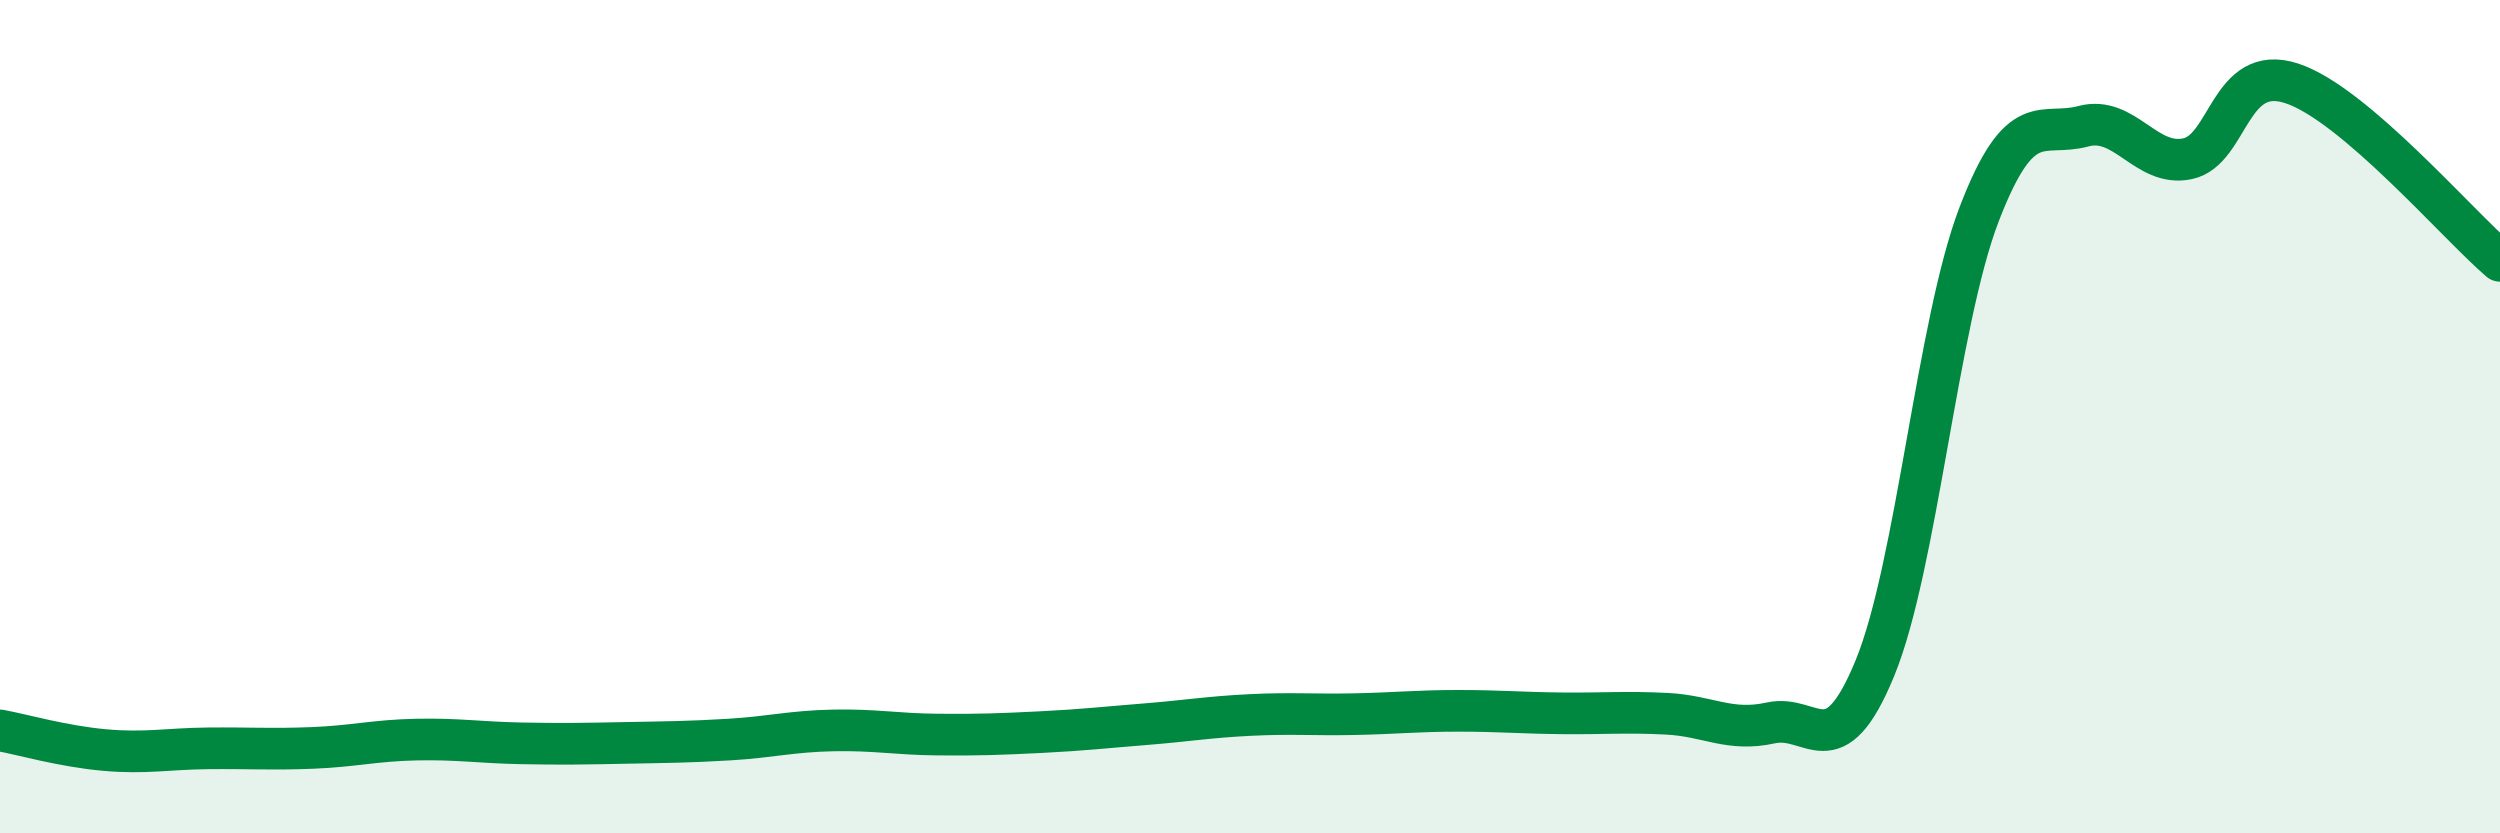 
    <svg width="60" height="20" viewBox="0 0 60 20" xmlns="http://www.w3.org/2000/svg">
      <path
        d="M 0,17.53 C 0.5,17.62 1.5,17.91 2.5,18 C 3.5,18.09 4,17.97 5,17.96 C 6,17.95 6.5,17.99 7.5,17.95 C 8.5,17.91 9,17.77 10,17.75 C 11,17.73 11.5,17.82 12.5,17.84 C 13.5,17.86 14,17.85 15,17.83 C 16,17.81 16.5,17.81 17.5,17.75 C 18.5,17.69 19,17.55 20,17.53 C 21,17.51 21.5,17.62 22.5,17.63 C 23.5,17.64 24,17.62 25,17.57 C 26,17.52 26.5,17.46 27.5,17.38 C 28.5,17.3 29,17.21 30,17.16 C 31,17.11 31.5,17.16 32.5,17.14 C 33.5,17.12 34,17.06 35,17.06 C 36,17.06 36.5,17.11 37.5,17.12 C 38.5,17.13 39,17.08 40,17.13 C 41,17.18 41.5,17.57 42.5,17.35 C 43.5,17.13 44,18.47 45,16.03 C 46,13.59 46.5,7.74 47.5,5.14 C 48.5,2.54 49,3.3 50,3.03 C 51,2.76 51.5,4.02 52.5,3.81 C 53.5,3.6 53.5,1.51 55,2 C 56.5,2.49 59,5.41 60,6.26L60 20L0 20Z"
        fill="#008740"
        opacity="0.1"
        stroke-linecap="round"
        stroke-linejoin="round"
      />
      <path
        d="M 0,17.53 C 0.5,17.62 1.5,17.91 2.5,18 C 3.5,18.09 4,17.97 5,17.96 C 6,17.95 6.5,17.99 7.5,17.95 C 8.5,17.91 9,17.77 10,17.75 C 11,17.73 11.5,17.82 12.5,17.84 C 13.5,17.86 14,17.85 15,17.83 C 16,17.81 16.5,17.81 17.5,17.75 C 18.5,17.69 19,17.55 20,17.53 C 21,17.51 21.5,17.62 22.5,17.63 C 23.5,17.64 24,17.62 25,17.57 C 26,17.52 26.5,17.46 27.5,17.38 C 28.5,17.3 29,17.21 30,17.16 C 31,17.11 31.5,17.16 32.5,17.14 C 33.5,17.12 34,17.06 35,17.06 C 36,17.06 36.5,17.11 37.5,17.12 C 38.5,17.13 39,17.08 40,17.13 C 41,17.18 41.5,17.57 42.5,17.35 C 43.5,17.13 44,18.47 45,16.03 C 46,13.59 46.5,7.74 47.5,5.14 C 48.5,2.54 49,3.3 50,3.03 C 51,2.76 51.5,4.02 52.5,3.81 C 53.5,3.6 53.5,1.51 55,2 C 56.5,2.49 59,5.41 60,6.26"
        stroke="#008740"
        stroke-width="1"
        fill="none"
        stroke-linecap="round"
        stroke-linejoin="round"
      />
    </svg>
  